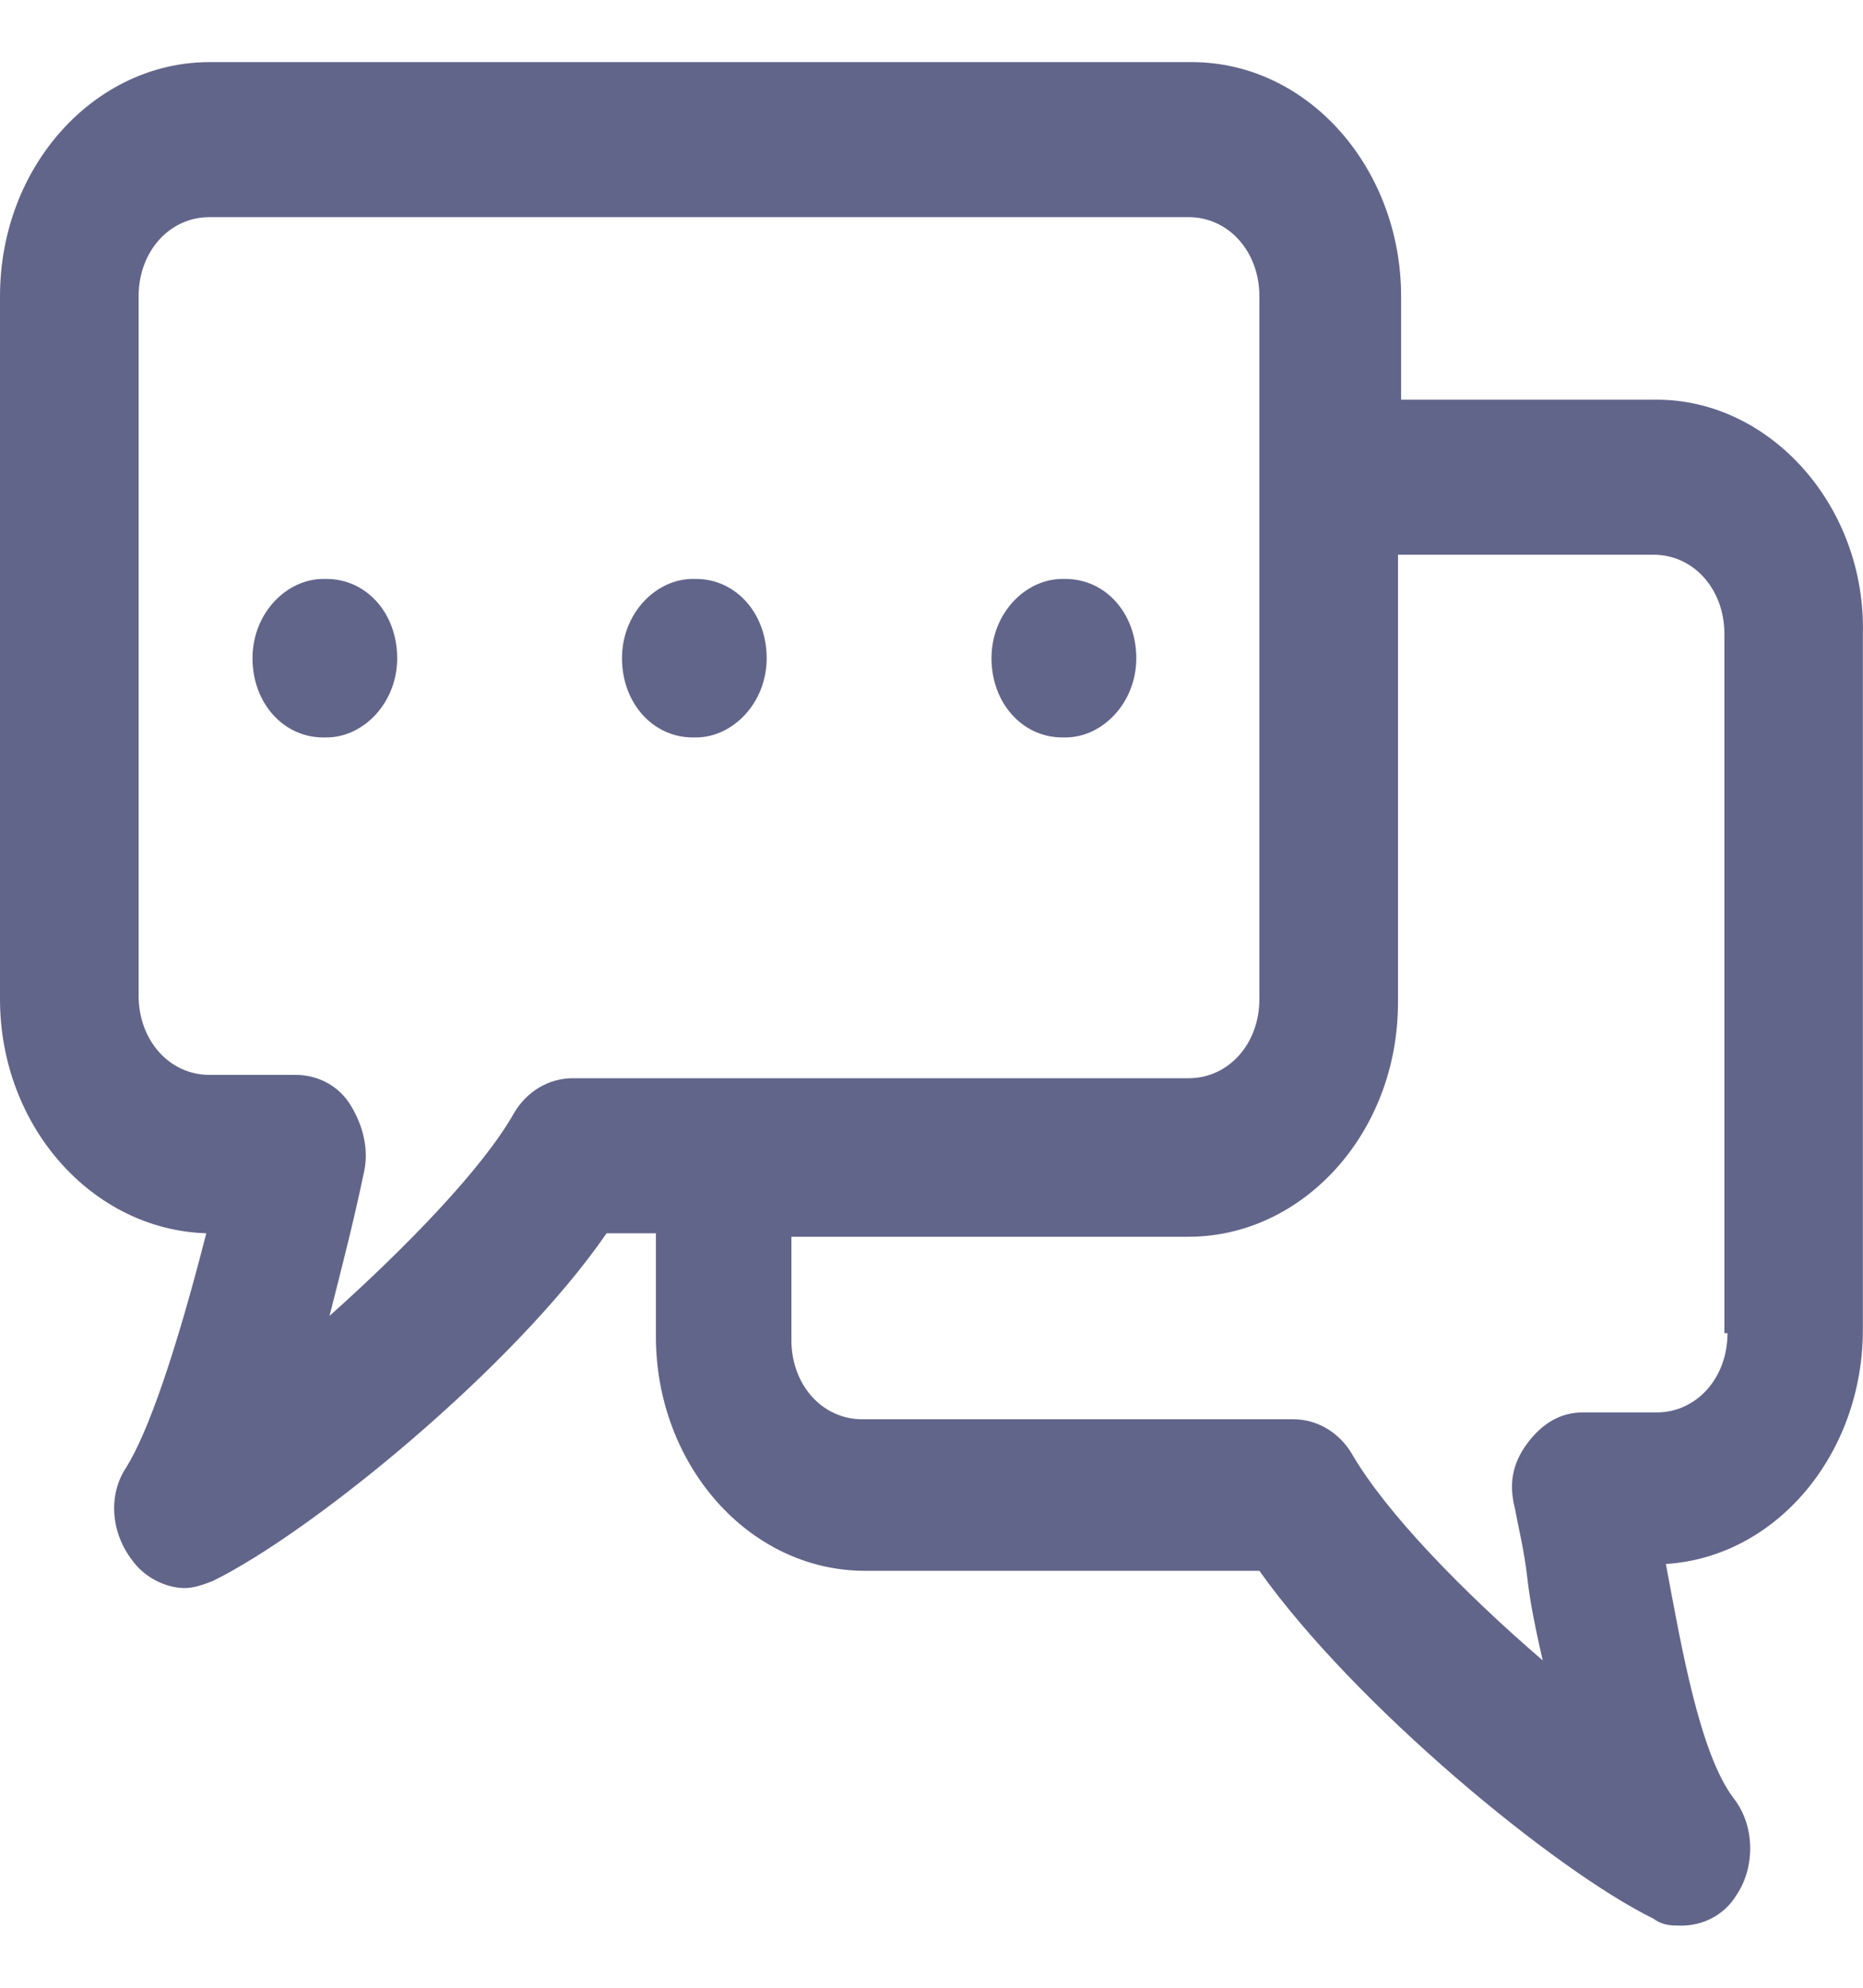 <svg width="15" height="16" viewBox="0 0 15 16" fill="none" xmlns="http://www.w3.org/2000/svg">
<path d="M13.338 3.217H11.281V2.385C11.281 1.36 10.537 0.5 9.595 0.5H1.686C0.769 0.5 0 1.332 0 2.385V8.042C0 9.067 0.744 9.899 1.661 9.927C1.413 10.897 1.19 11.535 1.016 11.812C0.868 12.034 0.893 12.339 1.066 12.561C1.165 12.7 1.339 12.783 1.488 12.783C1.562 12.783 1.636 12.755 1.711 12.727C2.504 12.339 4.14 11.008 4.884 9.927H5.281C5.281 10.149 5.281 10.398 5.281 10.759C5.281 11.785 6.025 12.644 6.967 12.644H10.14C10.909 13.726 12.52 15.056 13.313 15.444C13.388 15.5 13.462 15.5 13.537 15.5C13.71 15.5 13.884 15.417 13.983 15.251C14.132 15.029 14.132 14.696 13.958 14.474C13.685 14.114 13.537 13.254 13.413 12.589C14.305 12.533 14.999 11.701 14.999 10.703V5.103C15.024 4.077 14.256 3.217 13.338 3.217ZM4.611 8.679C4.413 8.679 4.239 8.79 4.14 8.957C3.892 9.4 3.273 10.038 2.653 10.592C2.752 10.204 2.851 9.816 2.926 9.456C2.975 9.262 2.926 9.067 2.826 8.901C2.727 8.735 2.554 8.652 2.38 8.652H1.686C1.364 8.652 1.116 8.374 1.116 8.014V2.385C1.116 2.025 1.364 1.748 1.686 1.748H9.57C9.892 1.748 10.14 2.025 10.14 2.385V8.042C10.14 8.402 9.892 8.679 9.57 8.679H4.611ZM13.909 10.731C13.909 11.091 13.661 11.369 13.338 11.369H12.743C12.57 11.369 12.421 11.452 12.297 11.618C12.173 11.785 12.148 11.951 12.198 12.145C12.223 12.284 12.272 12.478 12.297 12.7C12.322 12.921 12.371 13.143 12.421 13.365C11.776 12.81 11.157 12.173 10.884 11.701C10.785 11.535 10.611 11.424 10.413 11.424H6.942C6.62 11.424 6.372 11.147 6.372 10.787C6.372 10.482 6.372 10.177 6.372 9.955H9.57C10.487 9.955 11.256 9.123 11.256 8.069V4.465H13.313C13.636 4.465 13.884 4.742 13.884 5.103V10.731H13.909Z" fill="#62658A"/>
<path d="M2.628 4.66H2.603C2.306 4.66 2.033 4.937 2.033 5.298C2.033 5.658 2.281 5.936 2.603 5.936H2.628C2.926 5.936 3.198 5.658 3.198 5.298C3.198 4.937 2.951 4.66 2.628 4.66Z" fill="#62658A"/>
<path d="M5.603 4.66H5.578C5.281 4.66 5.008 4.937 5.008 5.298C5.008 5.658 5.256 5.936 5.578 5.936H5.603C5.9 5.936 6.173 5.658 6.173 5.298C6.173 4.937 5.925 4.66 5.603 4.66Z" fill="#62658A"/>
<path d="M8.578 4.66H8.554C8.256 4.66 7.983 4.937 7.983 5.298C7.983 5.658 8.231 5.936 8.554 5.936H8.578C8.876 5.936 9.149 5.658 9.149 5.298C9.149 4.937 8.901 4.66 8.578 4.66Z" fill="#62658A"/>
</svg>
